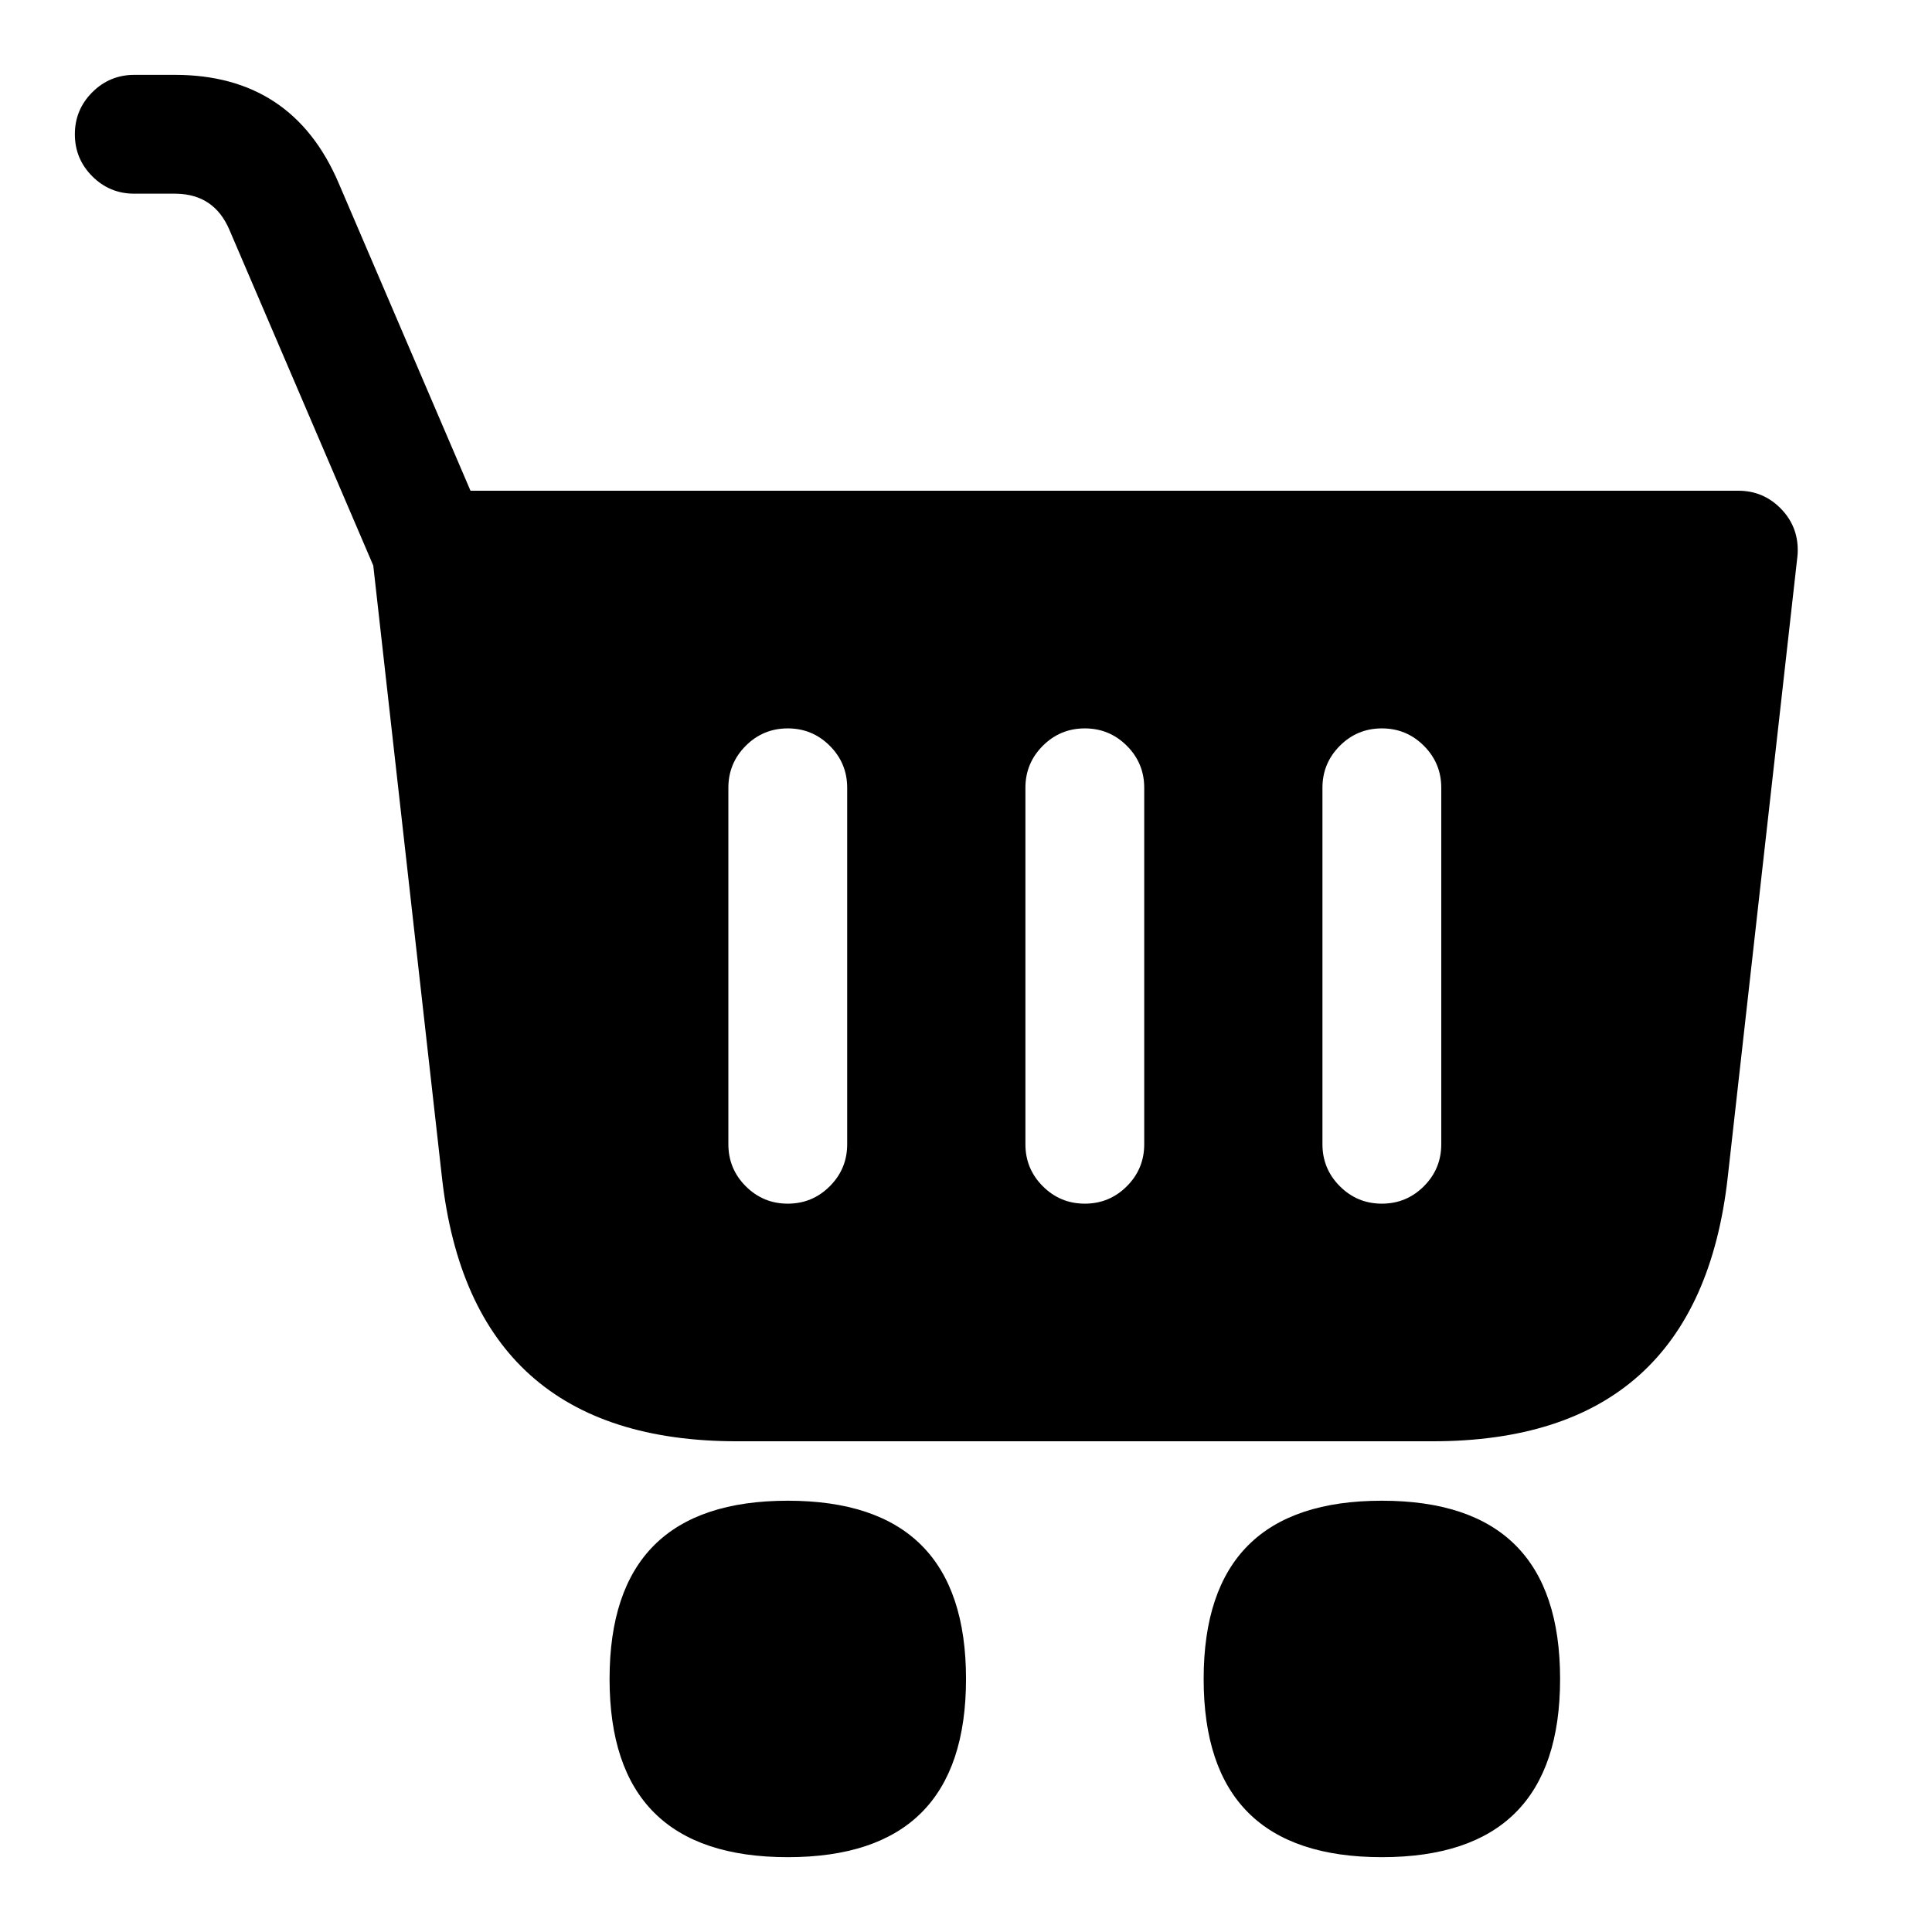 <?xml version="1.0" encoding="UTF-8"?>
<!-- Uploaded to: SVG Repo, www.svgrepo.com, Generator: SVG Repo Mixer Tools -->
<svg fill="#000000" width="800px" height="800px" version="1.1" viewBox="144 144 512 512" xmlns="http://www.w3.org/2000/svg">
 <path d="m190.32 163.84h-10.734c-4.348 0-8.059 1.539-11.133 4.613s-4.613 6.785-4.613 11.133c0 4.348 1.539 8.059 4.613 11.133 3.074 3.074 6.785 4.609 11.133 4.609h10.734c0.172 0 0.344 0.004 0.516 0.008 6.641 0.156 11.285 3.332 13.941 9.527l38.141 88.996 18.203 162.17c5.234 46.617 31.305 69.926 78.215 69.926h184.31c46.91 0 72.98-23.309 78.215-69.926l18.461-164.48c0.031-0.293 0.059-0.586 0.074-0.879s0.023-0.586 0.023-0.879c0-4.348-1.535-8.059-4.609-11.133-3.074-3.074-6.785-4.609-11.133-4.609h-335.99l-34.969-81.594c-8.176-19.078-22.641-28.617-43.398-28.617zm173.58 177.8c3.074 3.074 4.613 6.785 4.613 11.133v94.465c0 4.348-1.539 8.059-4.613 11.133-3.074 3.074-6.785 4.613-11.133 4.613s-8.059-1.539-11.133-4.613c-3.074-3.074-4.609-6.785-4.609-11.133v-94.465c0-4.348 1.535-8.059 4.609-11.133 3.074-3.074 6.785-4.609 11.133-4.609s8.059 1.535 11.133 4.609zm83.332 11.133v94.465c0 4.348-1.535 8.059-4.609 11.133-3.078 3.074-6.789 4.613-11.133 4.613-4.348 0-8.059-1.539-11.133-4.613-3.078-3.074-4.613-6.785-4.613-11.133v-94.465c0-4.348 1.535-8.059 4.613-11.133 3.074-3.074 6.785-4.609 11.133-4.609 4.344 0 8.055 1.535 11.133 4.609 3.074 3.074 4.609 6.785 4.609 11.133zm74.109-11.133c3.074 3.074 4.609 6.785 4.609 11.133v94.465c0 4.348-1.535 8.059-4.609 11.133-3.074 3.074-6.785 4.613-11.133 4.613-4.348 0-8.059-1.539-11.133-4.613s-4.613-6.785-4.613-11.133v-94.465c0-4.348 1.539-8.059 4.613-11.133 3.074-3.074 6.785-4.609 11.133-4.609 4.348 0 8.059 1.535 11.133 4.609zm-168.57 294.53c-31.488 0-47.23-15.746-47.23-47.234s15.742-47.23 47.23-47.23 47.234 15.742 47.234 47.23-15.746 47.234-47.234 47.234zm157.44 0c-31.488 0-47.23-15.746-47.23-47.234s15.742-47.23 47.23-47.23 47.23 15.742 47.23 47.23-15.742 47.234-47.23 47.234z" fill-rule="evenodd"/>
</svg>